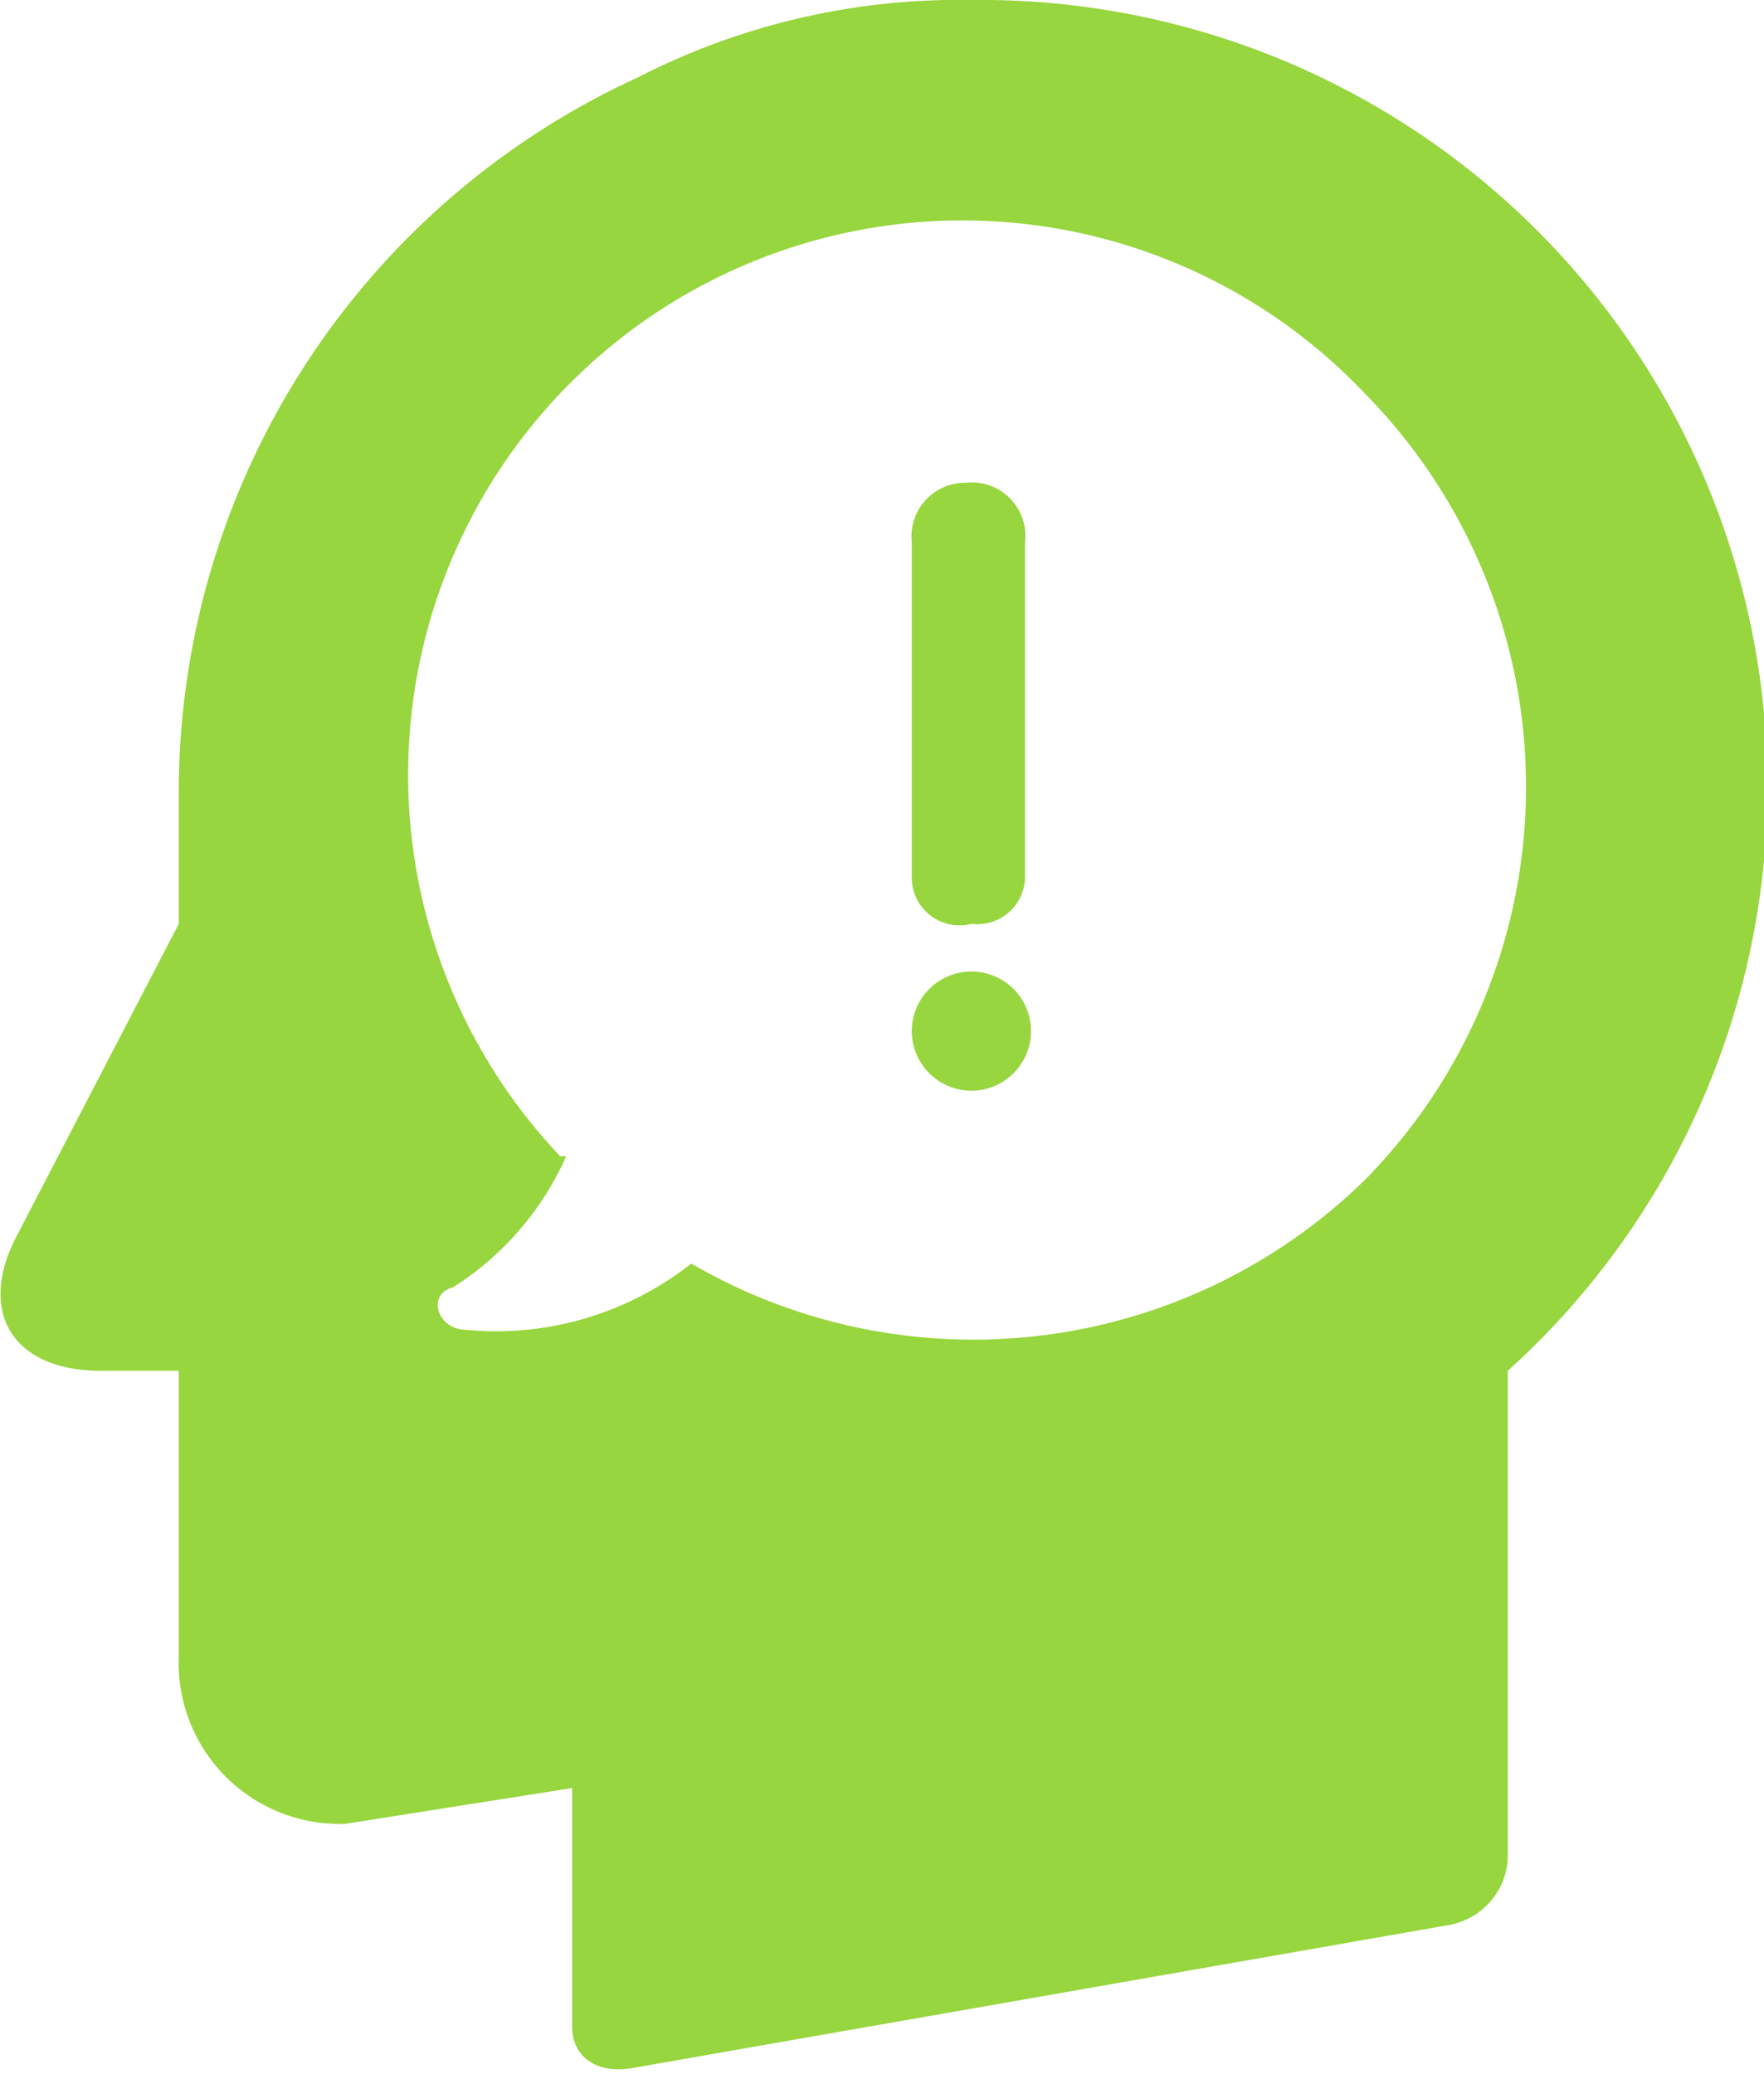 <svg id="Capa_1" data-name="Capa 1" xmlns="http://www.w3.org/2000/svg" viewBox="0 0 29.6 34.8"><defs><style>.cls-1{fill:#97d63e;}</style></defs><circle class="cls-1" cx="16.3" cy="17.3" r="1"/><path class="cls-1" d="M16.3,0a11.8,11.8,0,0,0-5.6,1.3A13.2,13.2,0,0,0,3,13.3v2.2L.3,20.7C-.4,22,.2,23,1.7,23H3v4.8a2.7,2.7,0,0,0,2.8,2.8l3.8-.6V34h0c0,.5.4.8,1,.7l13.7-2.4a1.2,1.2,0,0,0,1-1.1V23a13.2,13.2,0,0,0-9-23Zm6.6,19.8a9.4,9.4,0,0,1-11.3,1.4h0a5.3,5.3,0,0,1-3.9,1.1c-.4-.1-.5-.6-.1-.7a5,5,0,0,0,1.9-2.2H9.4A9.3,9.3,0,0,1,22.9,6.6,9.4,9.4,0,0,1,22.9,19.8Z"/><path class="cls-1" d="M16.3,15.5a.8.8,0,0,0,.9-.8V9.1a.9.9,0,0,0-1-1,.9.9,0,0,0-.9,1v5.6A.8.8,0,0,0,16.3,15.5Z"/></svg>